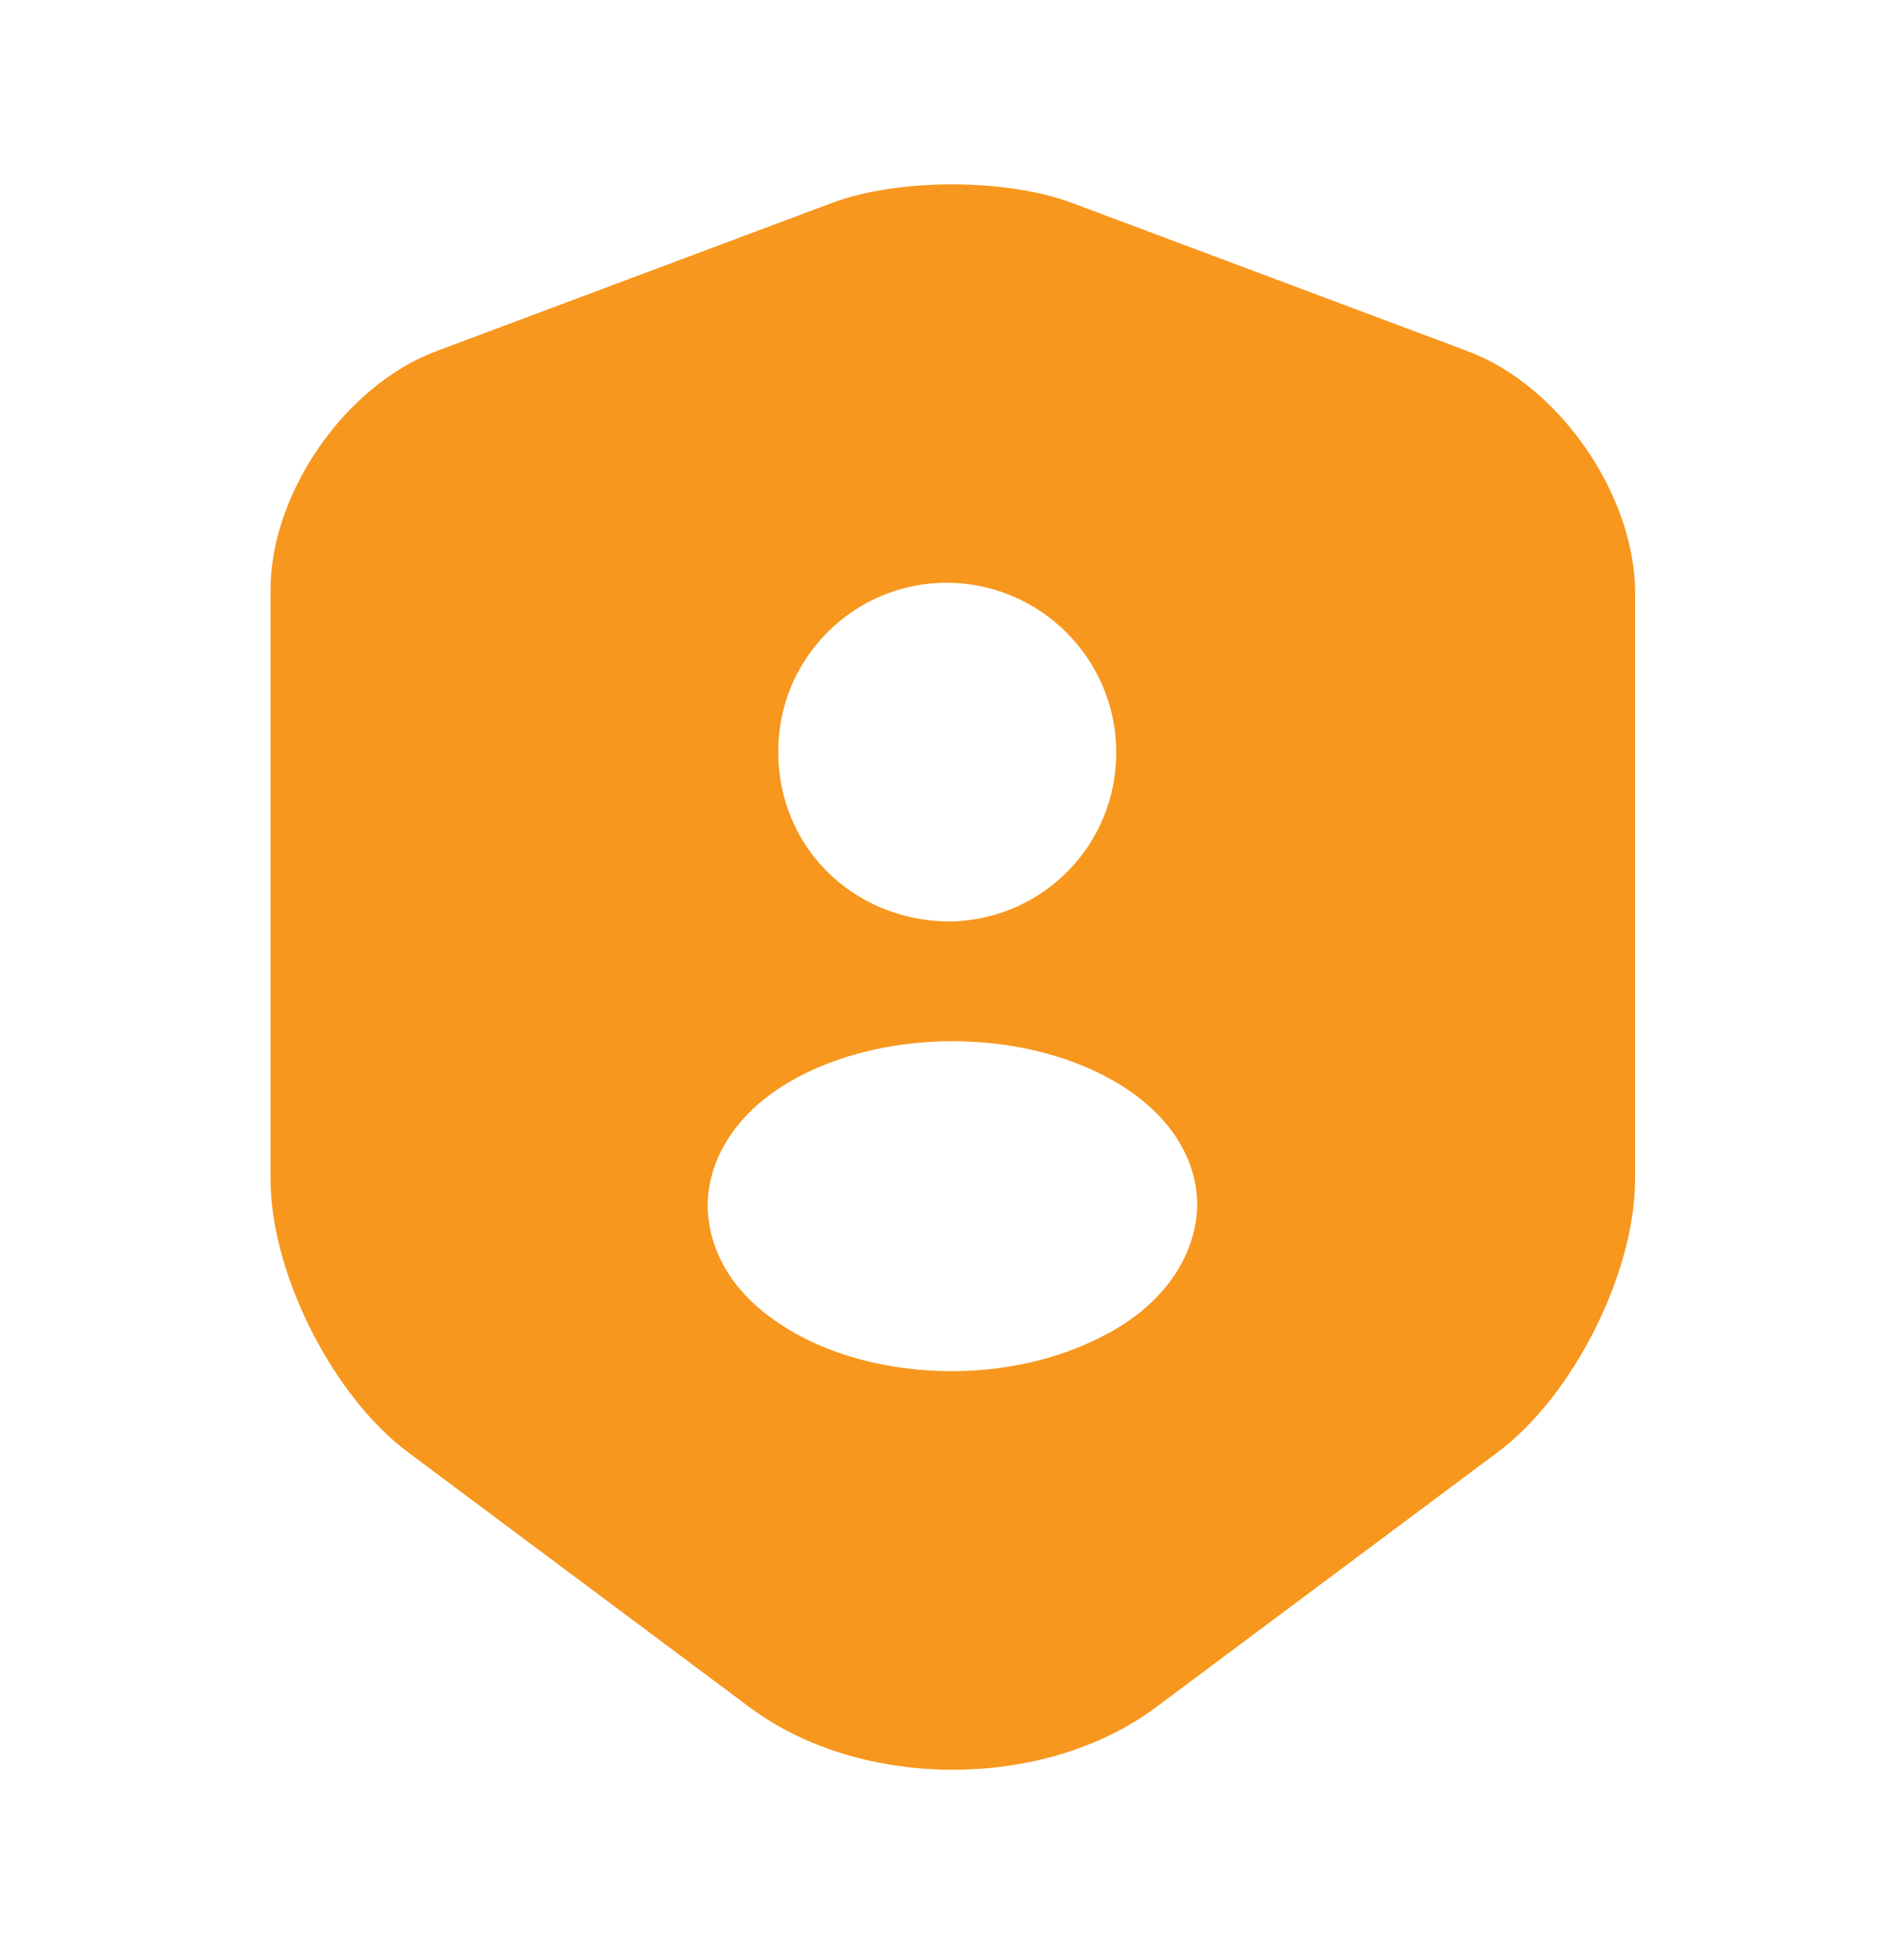 <?xml version="1.0" encoding="UTF-8"?> <svg xmlns="http://www.w3.org/2000/svg" width="34" height="35" viewBox="0 0 34 35" fill="none"><path d="M26.208 6.272L19.139 3.623C17.963 3.183 16.037 3.183 14.861 3.623L7.792 6.272C6.162 6.881 4.831 8.808 4.831 10.536V21.062C4.831 22.733 5.936 24.929 7.282 25.935L13.373 30.483C15.371 31.984 18.657 31.984 20.655 30.483L26.747 25.935C28.093 24.929 29.198 22.733 29.198 21.062V10.536C29.169 8.808 27.837 6.881 26.208 6.272ZM16.901 10.408C18.573 10.408 19.933 11.768 19.933 13.44C19.933 15.083 18.643 16.401 17.014 16.458H16.986H16.957C16.929 16.458 16.901 16.458 16.872 16.458C15.172 16.401 13.898 15.083 13.898 13.44C13.883 11.768 15.243 10.408 16.901 10.408ZM20.102 23.626C19.238 24.193 18.119 24.49 17 24.49C15.881 24.49 14.748 24.207 13.898 23.626C13.09 23.088 12.651 22.351 12.637 21.543C12.637 20.75 13.09 19.985 13.898 19.447C15.612 18.313 18.402 18.313 20.117 19.447C20.924 19.985 21.378 20.722 21.378 21.529C21.363 22.323 20.91 23.088 20.102 23.626Z" fill="#F7971E"></path></svg> 